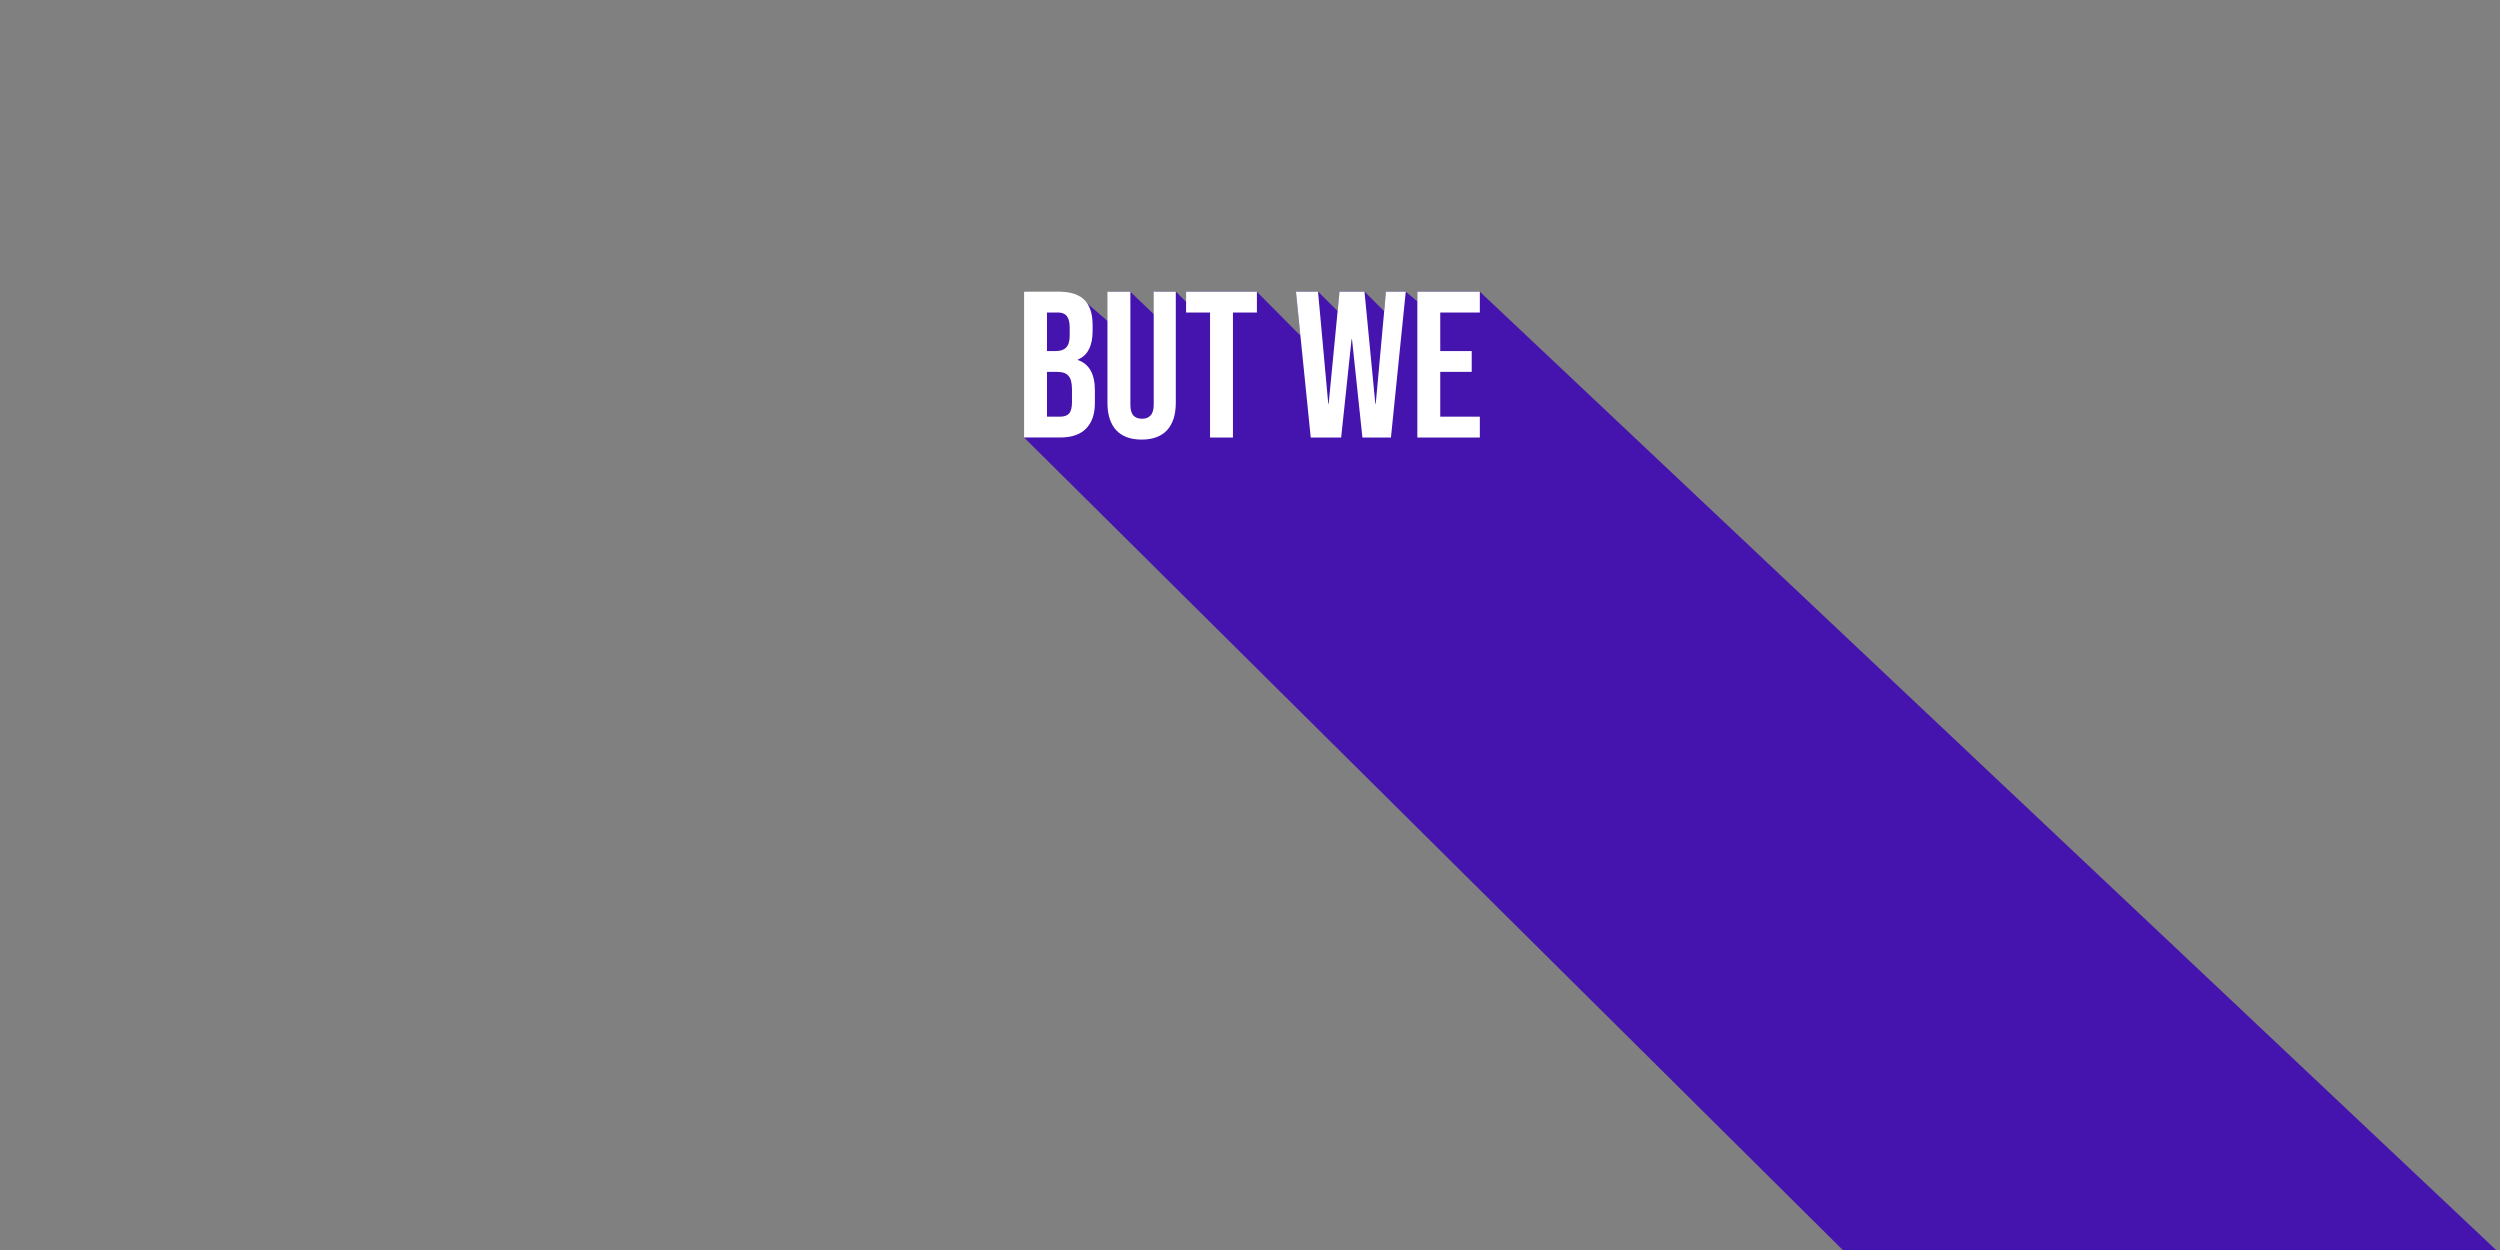 <svg width="1920" height="960" xmlns="http://www.w3.org/2000/svg" fill="none">
  <rect width="100%" height="100%" fill="#808080" stroke="none"/>
  <path id="svg_2" fill="#4513AE" d="m828,227.002l-41.5,-3.006l0,112.005l652.071,647.15l-478.571,-23.149l697.19,0l259.81,0l-780.5,-736.001l-48,-0.005l0,7.462l-9,-7.462l-15,0l-1.5,15.006l-15,-15.006l-19.21,0l-1.49,14.919l-15.03,-14.919l-16.973,0l3.477,33.816l-33.581,-33.816l-54.193,0l0,7.957l-7.889,-7.957l-16.394,0l0,17.903l-18.717,-17.903l-17.049,0l0,22.875l-22.951,-19.869z"/>
  <path id="svg_3" fill="white" d="m786.482,224l26.56,0c9.067,0 15.68,2.133 19.84,6.4c4.16,4.16 6.24,10.613 6.24,19.36l0,4.48c0,5.76 -0.96,10.453 -2.88,14.08c-1.813,3.627 -4.64,6.24 -8.48,7.84l0,0.32c8.747,2.987 13.12,10.773 13.12,23.36l0,9.6c0,8.64 -2.293,15.253 -6.88,19.84c-4.48,4.48 -11.093,6.72 -19.84,6.72l-27.68,0l0,-112zm24.48,45.6c3.52,0 6.133,-0.907 7.84,-2.72c1.813,-1.813 2.72,-4.853 2.72,-9.12l0,-6.24c0,-4.053 -0.747,-6.987 -2.24,-8.8c-1.387,-1.813 -3.627,-2.72 -6.72,-2.72l-8.48,0l0,29.6l6.88,0zm3.2,50.4c3.093,0 5.387,-0.8 6.88,-2.4c1.493,-1.707 2.24,-4.587 2.24,-8.64l0,-9.76c0,-5.12 -0.907,-8.64 -2.72,-10.56c-1.707,-2.027 -4.587,-3.04 -8.64,-3.04l-7.84,0l0,34.4l10.08,0zm62.607,17.6c-8.533,0 -15.04,-2.4 -19.52,-7.2c-4.48,-4.907 -6.72,-11.893 -6.72,-20.96l0,-85.44l17.6,0l0,86.72c0,3.84 0.747,6.613 2.24,8.32c1.6,1.707 3.84,2.56 6.72,2.56c2.88,0 5.067,-0.853 6.56,-2.56c1.6,-1.707 2.4,-4.48 2.4,-8.32l0,-86.72l16.96,0l0,85.44c0,9.067 -2.24,16.053 -6.72,20.96c-4.48,4.8 -10.986,7.2 -19.52,7.2zm52.535,-97.6l-18.4,0l0,-16l54.4,0l0,16l-18.4,0l0,96l-17.6,0l0,-96zm65.987,-16l16.959,0l7.84,86.08l0.32,0l8.32,-86.08l19.2,0l8.32,86.08l0.32,0l7.84,-86.08l15.2,0l-11.36,112l-21.92,0l-8,-75.52l-0.32,0l-8,75.52l-23.36,0l-11.359,-112zm93.219,0l48,0l0,16l-30.4,0l0,29.6l24.16,0l0,16l-24.16,0l0,34.4l30.4,0l0,16l-48,0l0,-112z"/>
</svg>